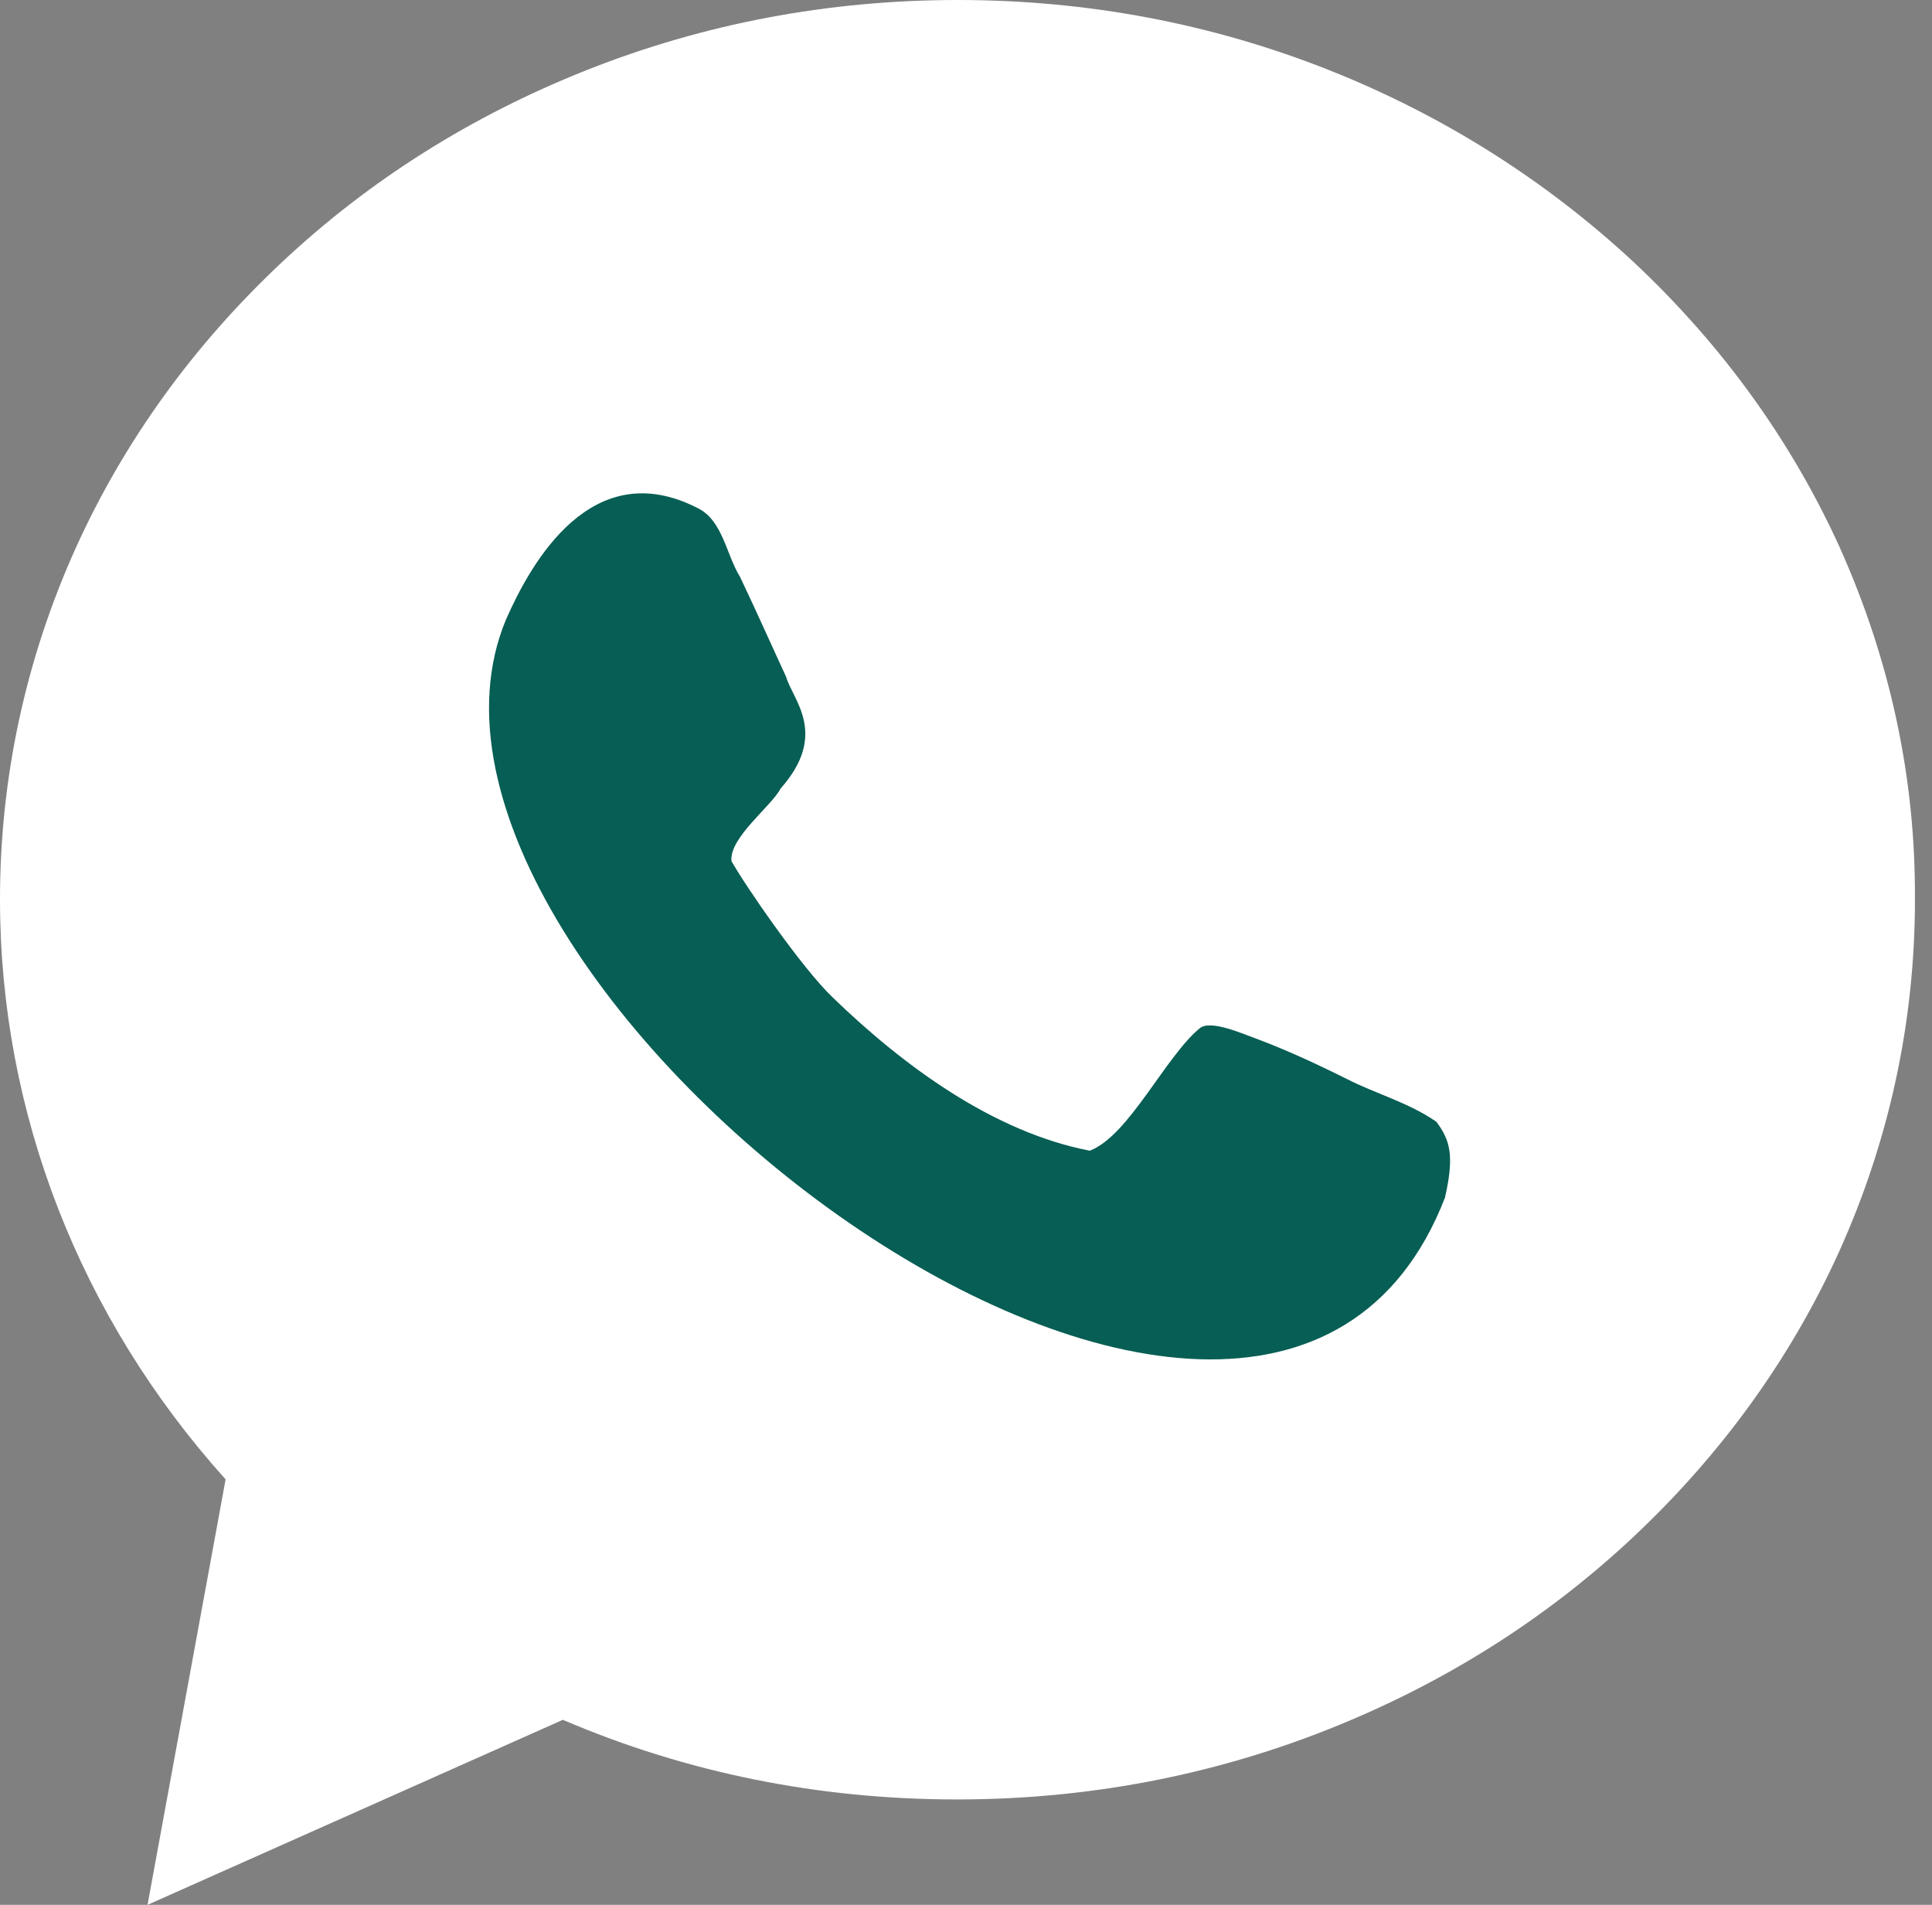<svg width="71" height="70" viewBox="0 0 71 70" fill="none" xmlns="http://www.w3.org/2000/svg">
<rect x="0" y="0" width="71" height="70" fill="#808080" stroke="none"/>
<path d="M67.619 20.139C65.84 16.209 63.287 12.68 60.045 9.639C56.803 6.627 53.045 4.246 48.857 2.582C44.525 0.861 39.934 0 35.201 0C30.467 0 25.877 0.861 21.545 2.582C17.357 4.246 13.598 6.598 10.357 9.639C7.115 12.68 4.562 16.209 2.783 20.139C0.947 24.213 0 28.574 0 33.049C0 40.881 2.926 48.398 8.291 54.365L5.422 70L20.684 63.201C25.246 65.152 30.094 66.127 35.172 66.127C39.906 66.127 44.496 65.266 48.828 63.545C53.016 61.881 56.775 59.529 60.016 56.488C63.258 53.447 65.811 49.918 67.59 45.988C69.426 41.914 70.373 37.553 70.373 33.078C70.402 28.574 69.455 24.242 67.619 20.139Z" fill="white"/>
<path d="M49.488 39.647C47.996 38.901 46.906 38.443 46.131 38.156C45.644 37.983 44.496 37.467 44.094 37.783C42.832 38.816 41.484 41.742 40.049 42.287C36.492 41.598 33.193 39.16 30.611 36.664C29.463 35.574 27.34 32.475 26.881 31.643C26.795 30.783 28.344 29.635 28.689 28.975C30.467 26.967 29.119 25.705 28.89 24.873C28.488 24.012 27.799 22.463 27.197 21.201C26.681 20.369 26.566 19.135 25.648 18.676C21.746 16.668 19.509 20.684 18.59 22.779C13.053 36.119 46.332 61.508 53.103 44.008C53.447 42.488 53.303 41.914 52.787 41.225C51.754 40.508 50.549 40.193 49.488 39.647Z" fill="#075E54"/>
</svg>
